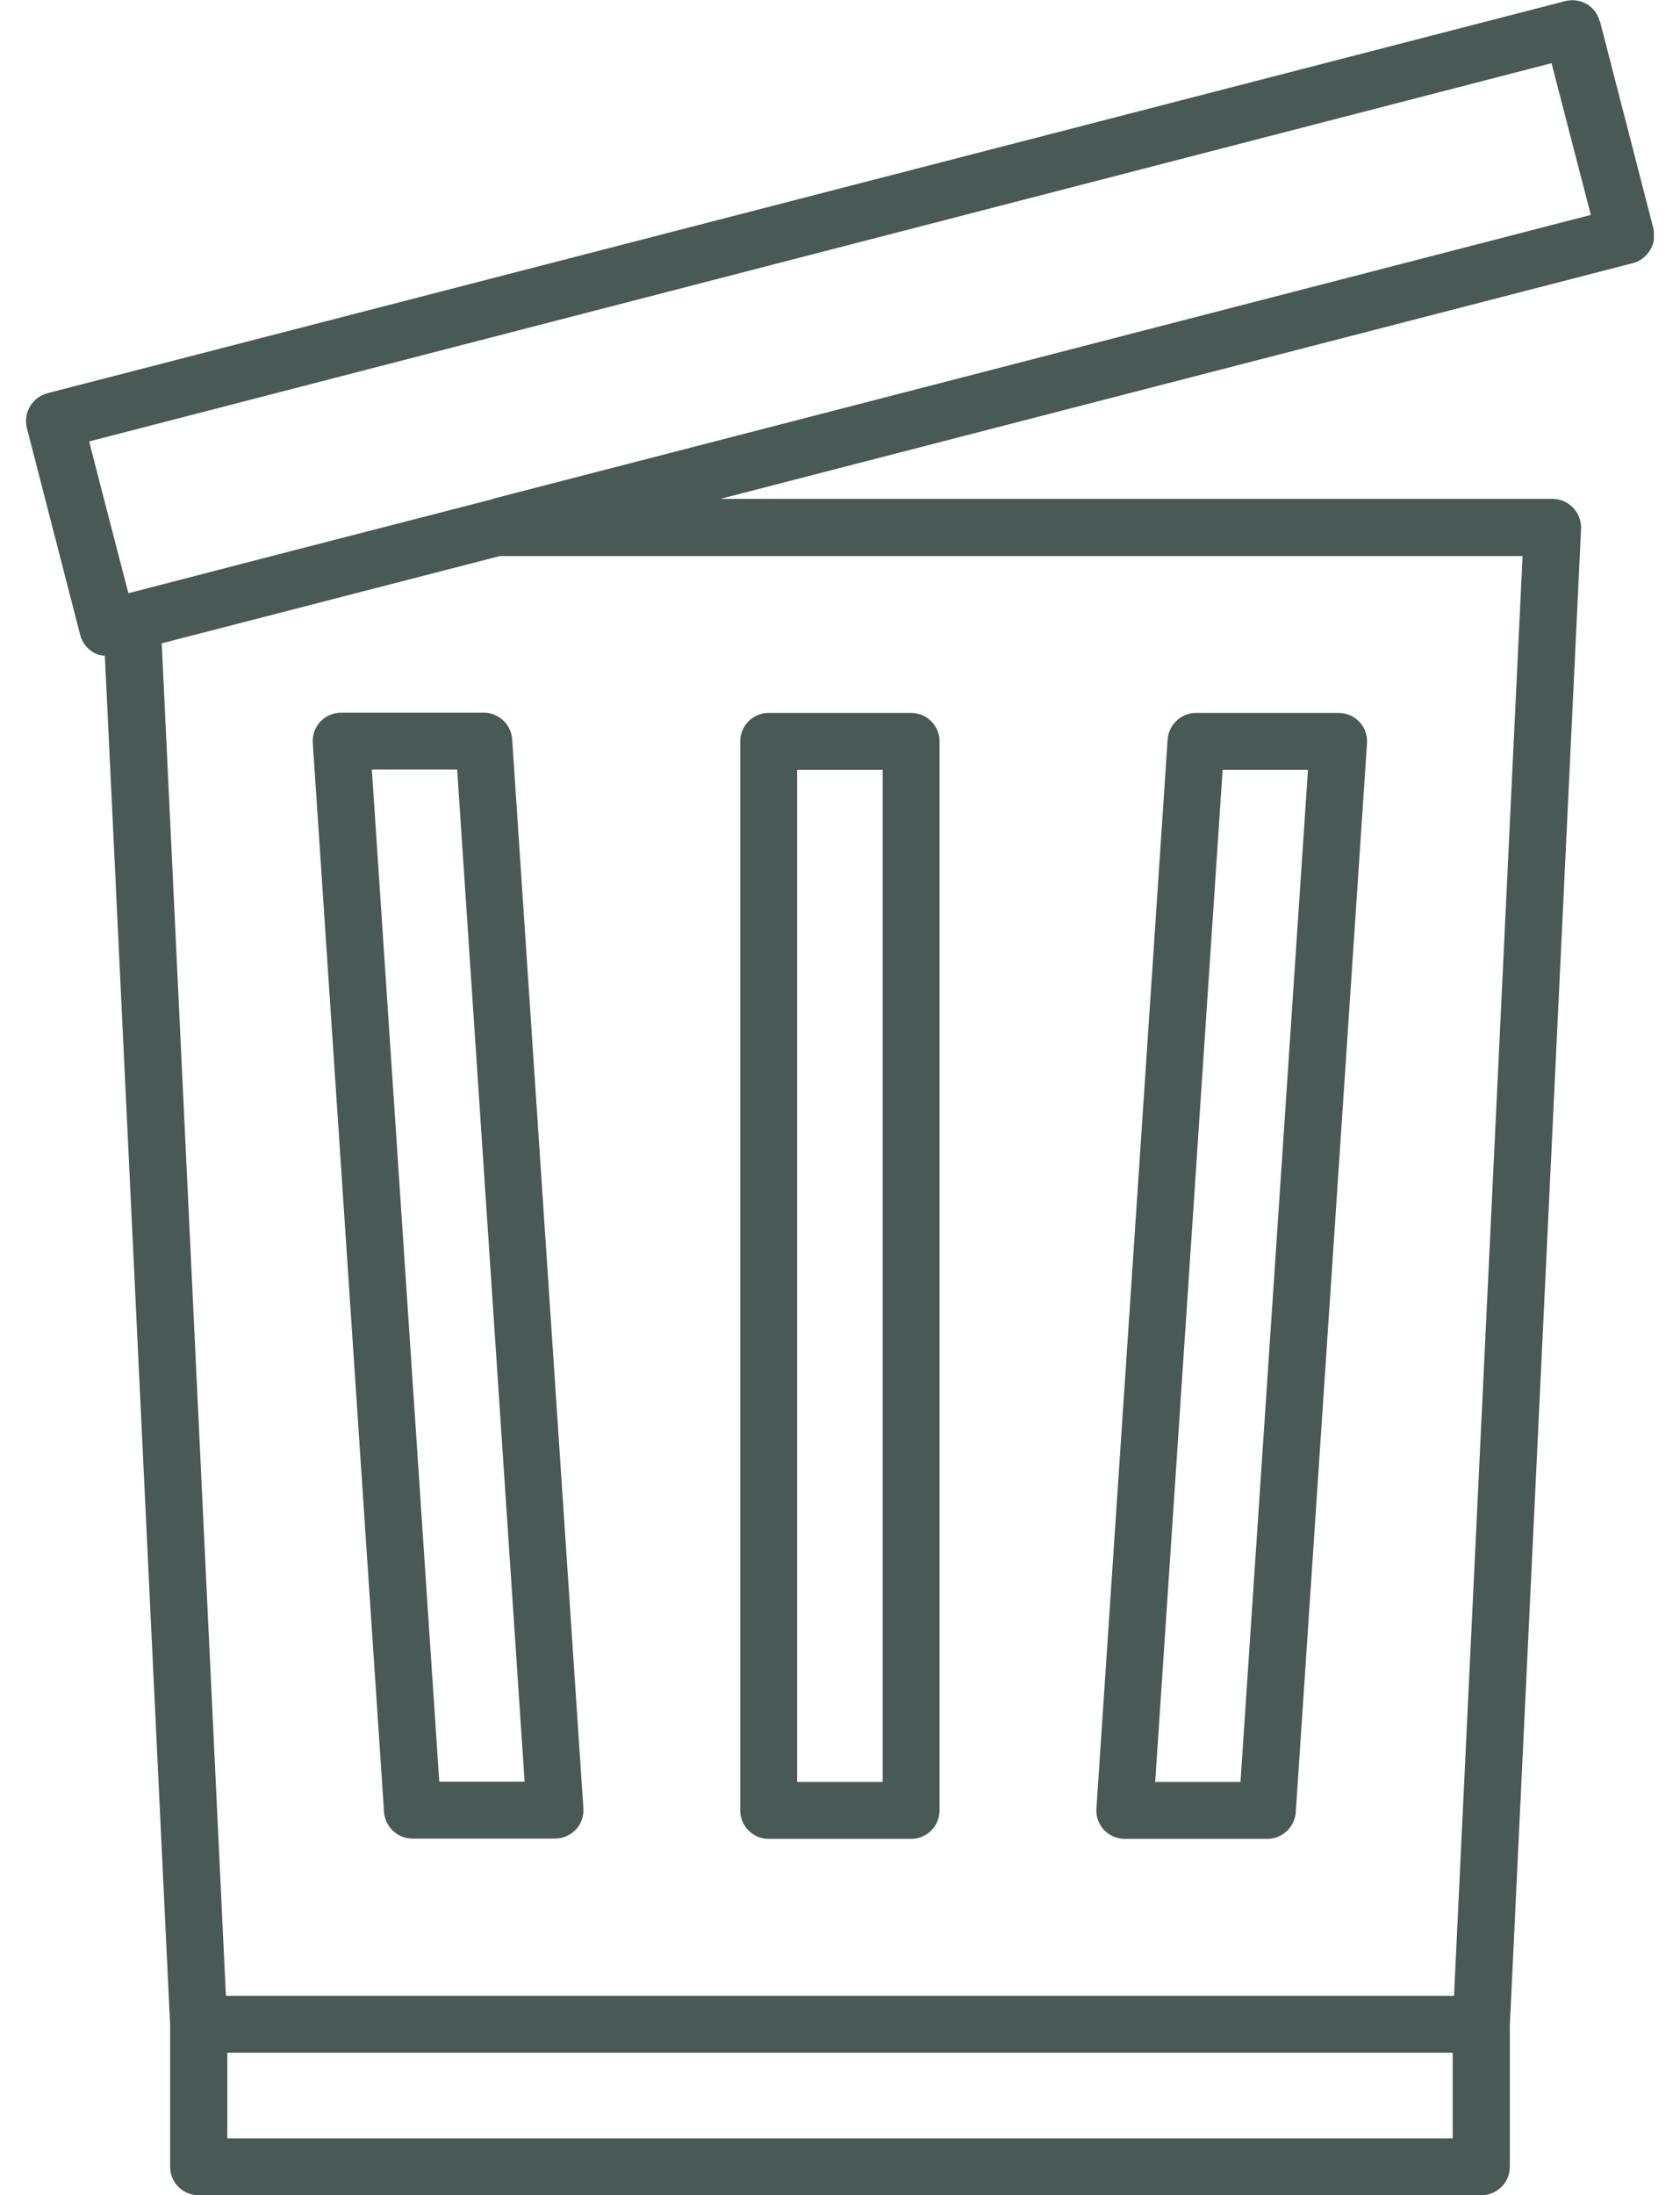<?xml version="1.0" encoding="UTF-8"?>
<svg xmlns="http://www.w3.org/2000/svg" width="49" height="64" viewBox="0 0 49 64" fill="none">
  <g clip-path="url(#clip0_1379_2551)">
    <path d="M22.419 53.611H26.575C27.033 53.611 27.404 53.239 27.404 52.781V21.615C27.404 21.157 27.033 20.785 26.575 20.785H22.419C21.961 20.785 21.59 21.157 21.59 21.615V52.781C21.59 53.239 21.961 53.611 22.419 53.611ZM23.249 22.444H25.745V51.952H23.249V22.444Z" fill="#485956"></path>
    <path d="M9.953 20.777C9.723 20.777 9.502 20.872 9.344 21.038C9.186 21.204 9.107 21.433 9.123 21.662L11.201 52.829C11.232 53.263 11.596 53.603 12.03 53.603H16.186C16.415 53.603 16.636 53.508 16.794 53.342C16.952 53.176 17.031 52.947 17.015 52.718L14.938 21.552C14.906 21.117 14.543 20.777 14.108 20.777H9.953ZM15.301 51.944H12.812L10.845 22.436H13.334L15.301 51.944Z" fill="#485956"></path>
    <path d="M32.808 53.611H36.964C37.398 53.611 37.761 53.271 37.793 52.837L39.871 21.67C39.887 21.441 39.808 21.212 39.65 21.046C39.492 20.88 39.27 20.785 39.041 20.785H34.886C34.451 20.785 34.088 21.125 34.056 21.559L31.979 52.726C31.963 52.955 32.042 53.184 32.2 53.35C32.358 53.516 32.579 53.611 32.808 53.611ZM35.66 22.444H38.149L36.181 51.952H33.693L35.66 22.444Z" fill="#485956"></path>
    <path d="M46.66 0.625C46.604 0.412 46.47 0.23 46.28 0.119C46.091 0.009 45.862 -0.023 45.648 0.033L1.383 11.464C0.941 11.583 0.672 12.033 0.783 12.475L2.339 18.511C2.394 18.724 2.529 18.906 2.718 19.017C2.821 19.08 2.939 19.112 3.058 19.119L4.962 59.039V63.171C4.962 63.63 5.333 64.001 5.791 64.001H43.207C43.665 64.001 44.037 63.63 44.037 63.171V59.039L46.114 15.422C46.122 15.193 46.043 14.972 45.885 14.806C45.727 14.64 45.514 14.545 45.285 14.545H21.007L47.623 7.672C48.066 7.554 48.334 7.103 48.224 6.661L46.667 0.625H46.66ZM42.37 62.342H6.629V59.845H42.37V62.342ZM24.499 16.212H44.408L42.409 58.186H6.589L4.717 18.756L14.576 16.212H24.507H24.499ZM14.363 14.553L7.925 16.212L4.63 17.066L3.745 17.295L3.105 14.83L2.6 12.87L45.253 1.842L46.399 6.266L14.363 14.545V14.553Z" fill="#485956"></path>
  </g>
  <defs>
    <clipPath id="clip0_1379_2551">
      <rect width="47.481" height="64" fill="white" transform="translate(0.758)"></rect>
    </clipPath>
  </defs>
</svg>
